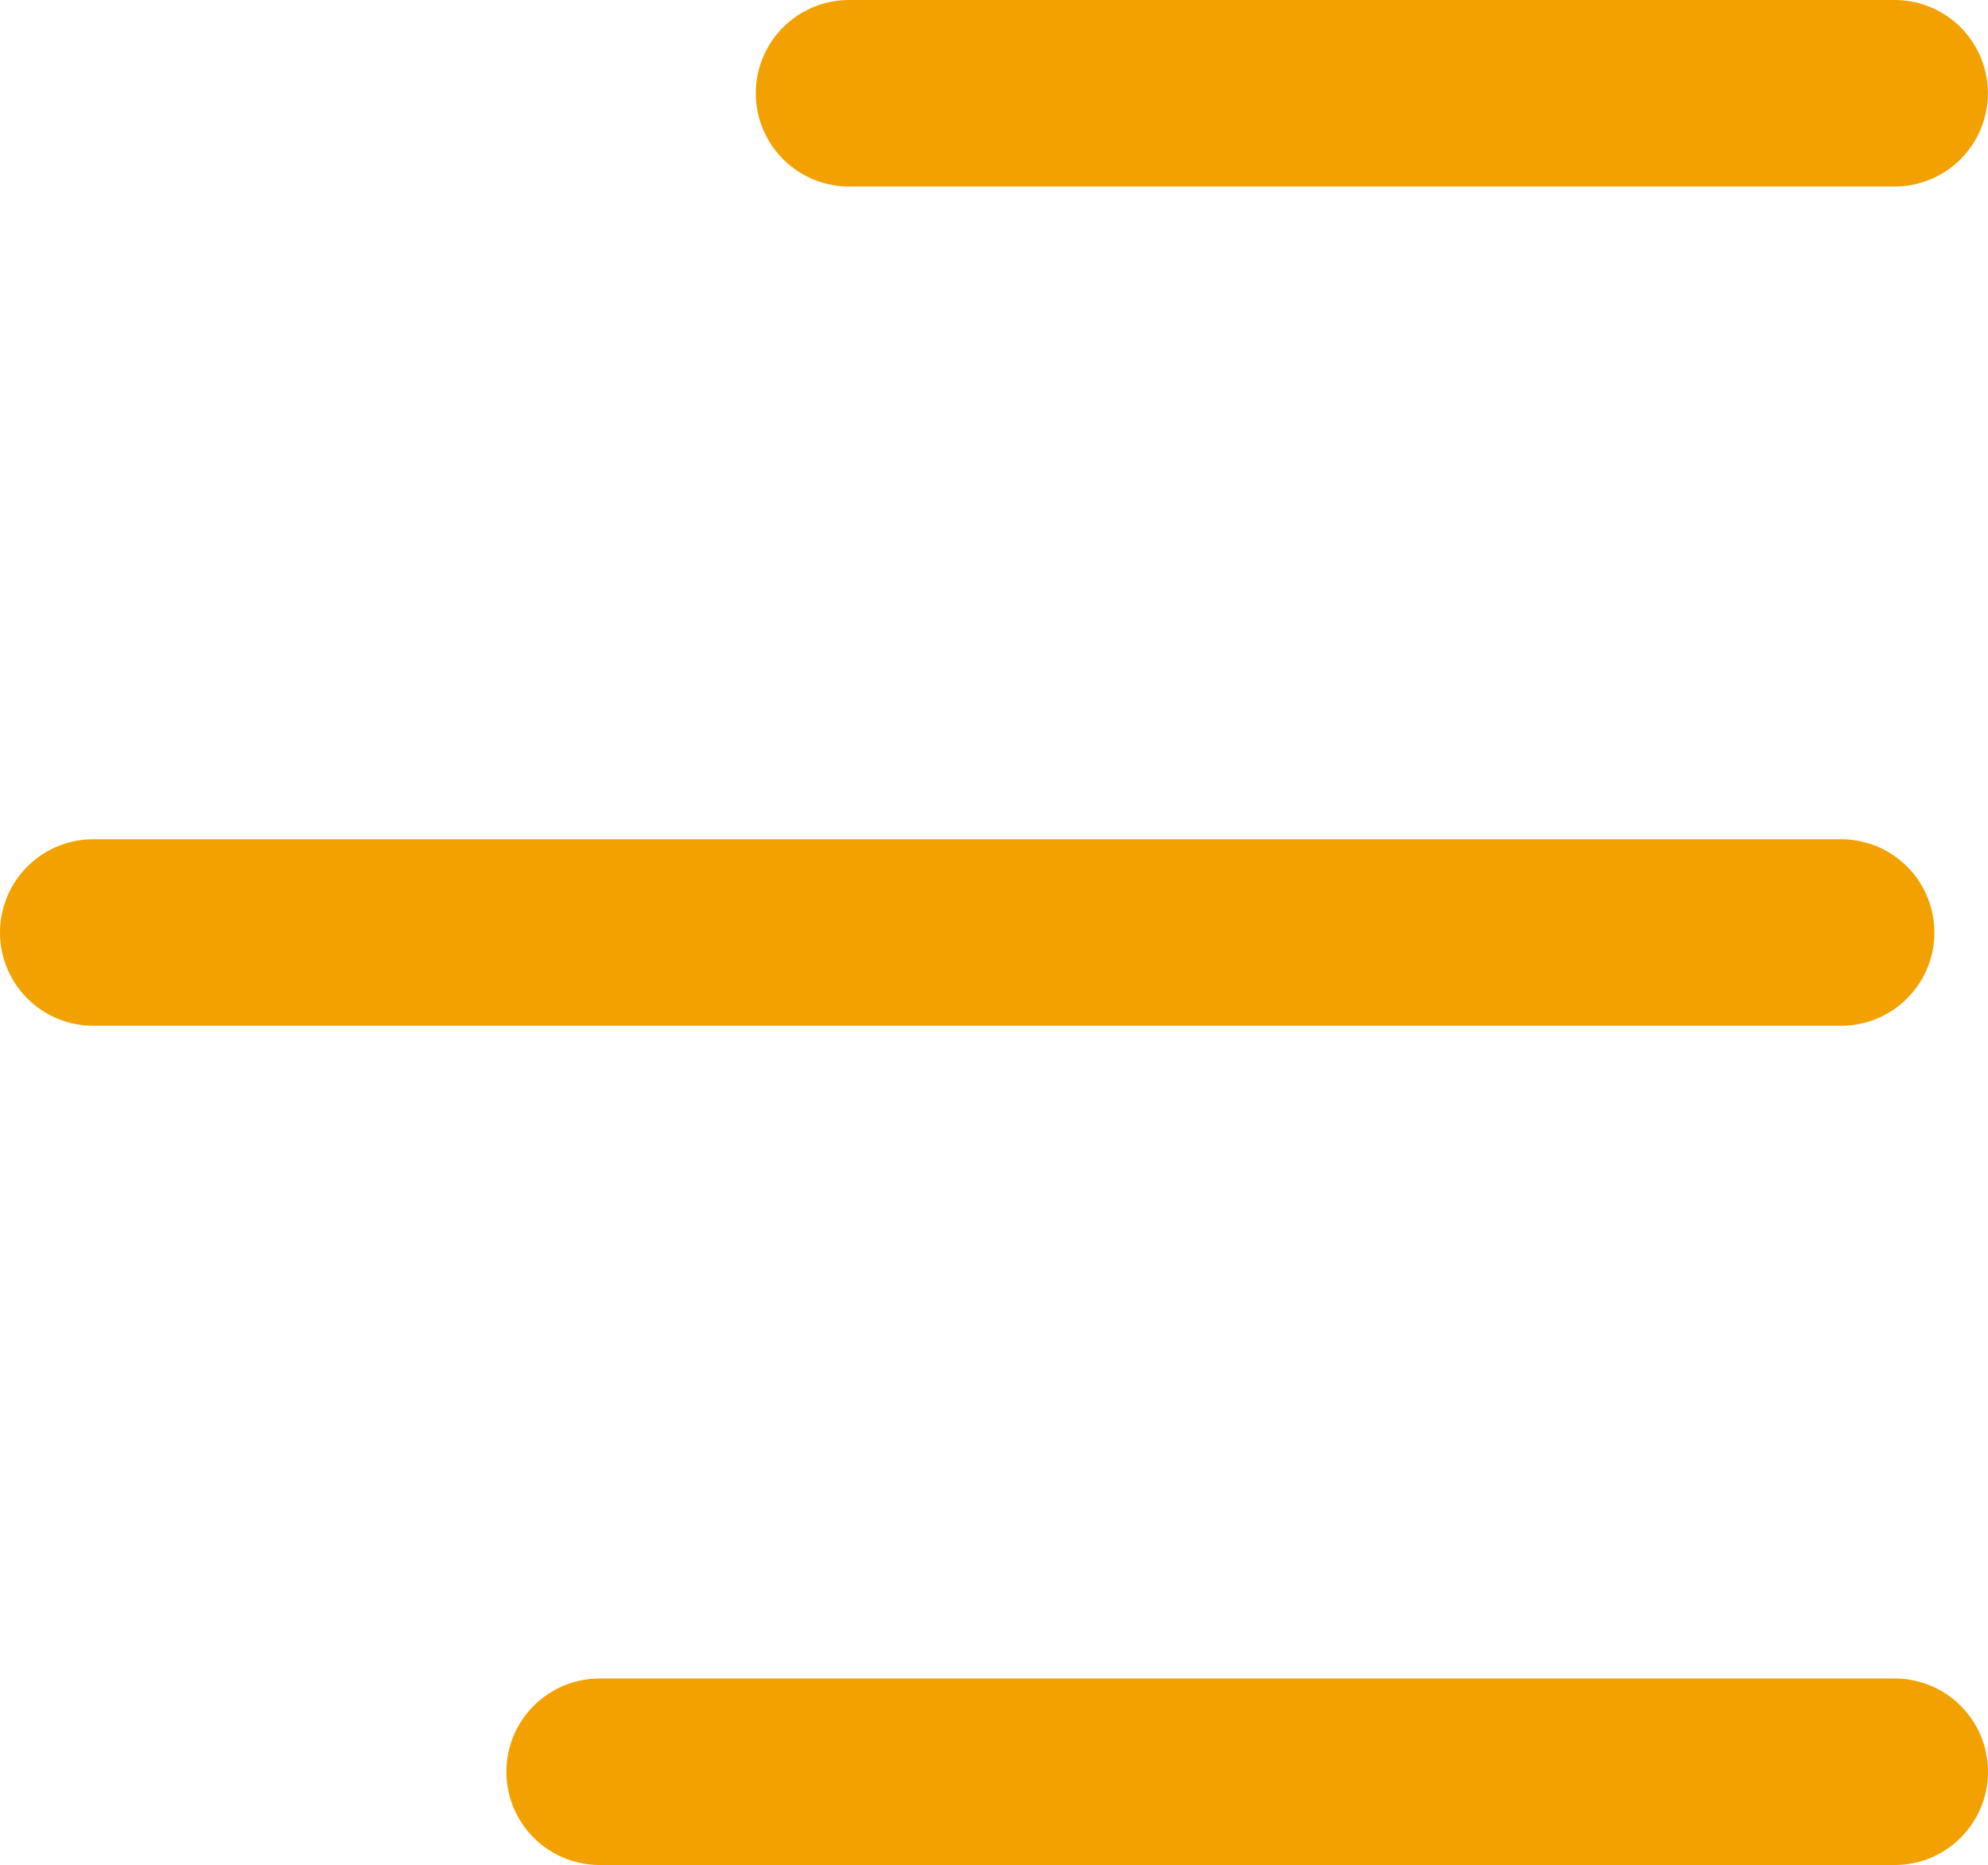 <svg xmlns="http://www.w3.org/2000/svg" width="21.322" height="20" viewBox="0 0 21.322 20">
  <g id="Icon_feather-menu" data-name="Icon feather-menu" transform="translate(1 1)">
    <path id="Path_1" data-name="Path 1" d="M23.247,18H4.5" transform="translate(-4.5 -9)" fill="none" stroke="#f3a100" stroke-linecap="round" stroke-linejoin="round" stroke-width="2"/>
    <path id="Path_2" data-name="Path 2" d="M15.715,9H4.5" transform="translate(3.606 -9)" fill="none" stroke="#f3a100" stroke-linecap="round" stroke-linejoin="round" stroke-width="2"/>
    <path id="Path_3" data-name="Path 3" d="M18.391,27H4.5" transform="translate(0.931 -9)" fill="none" stroke="#f3a100" stroke-linecap="round" stroke-linejoin="round" stroke-width="2"/>
  </g>
</svg>

